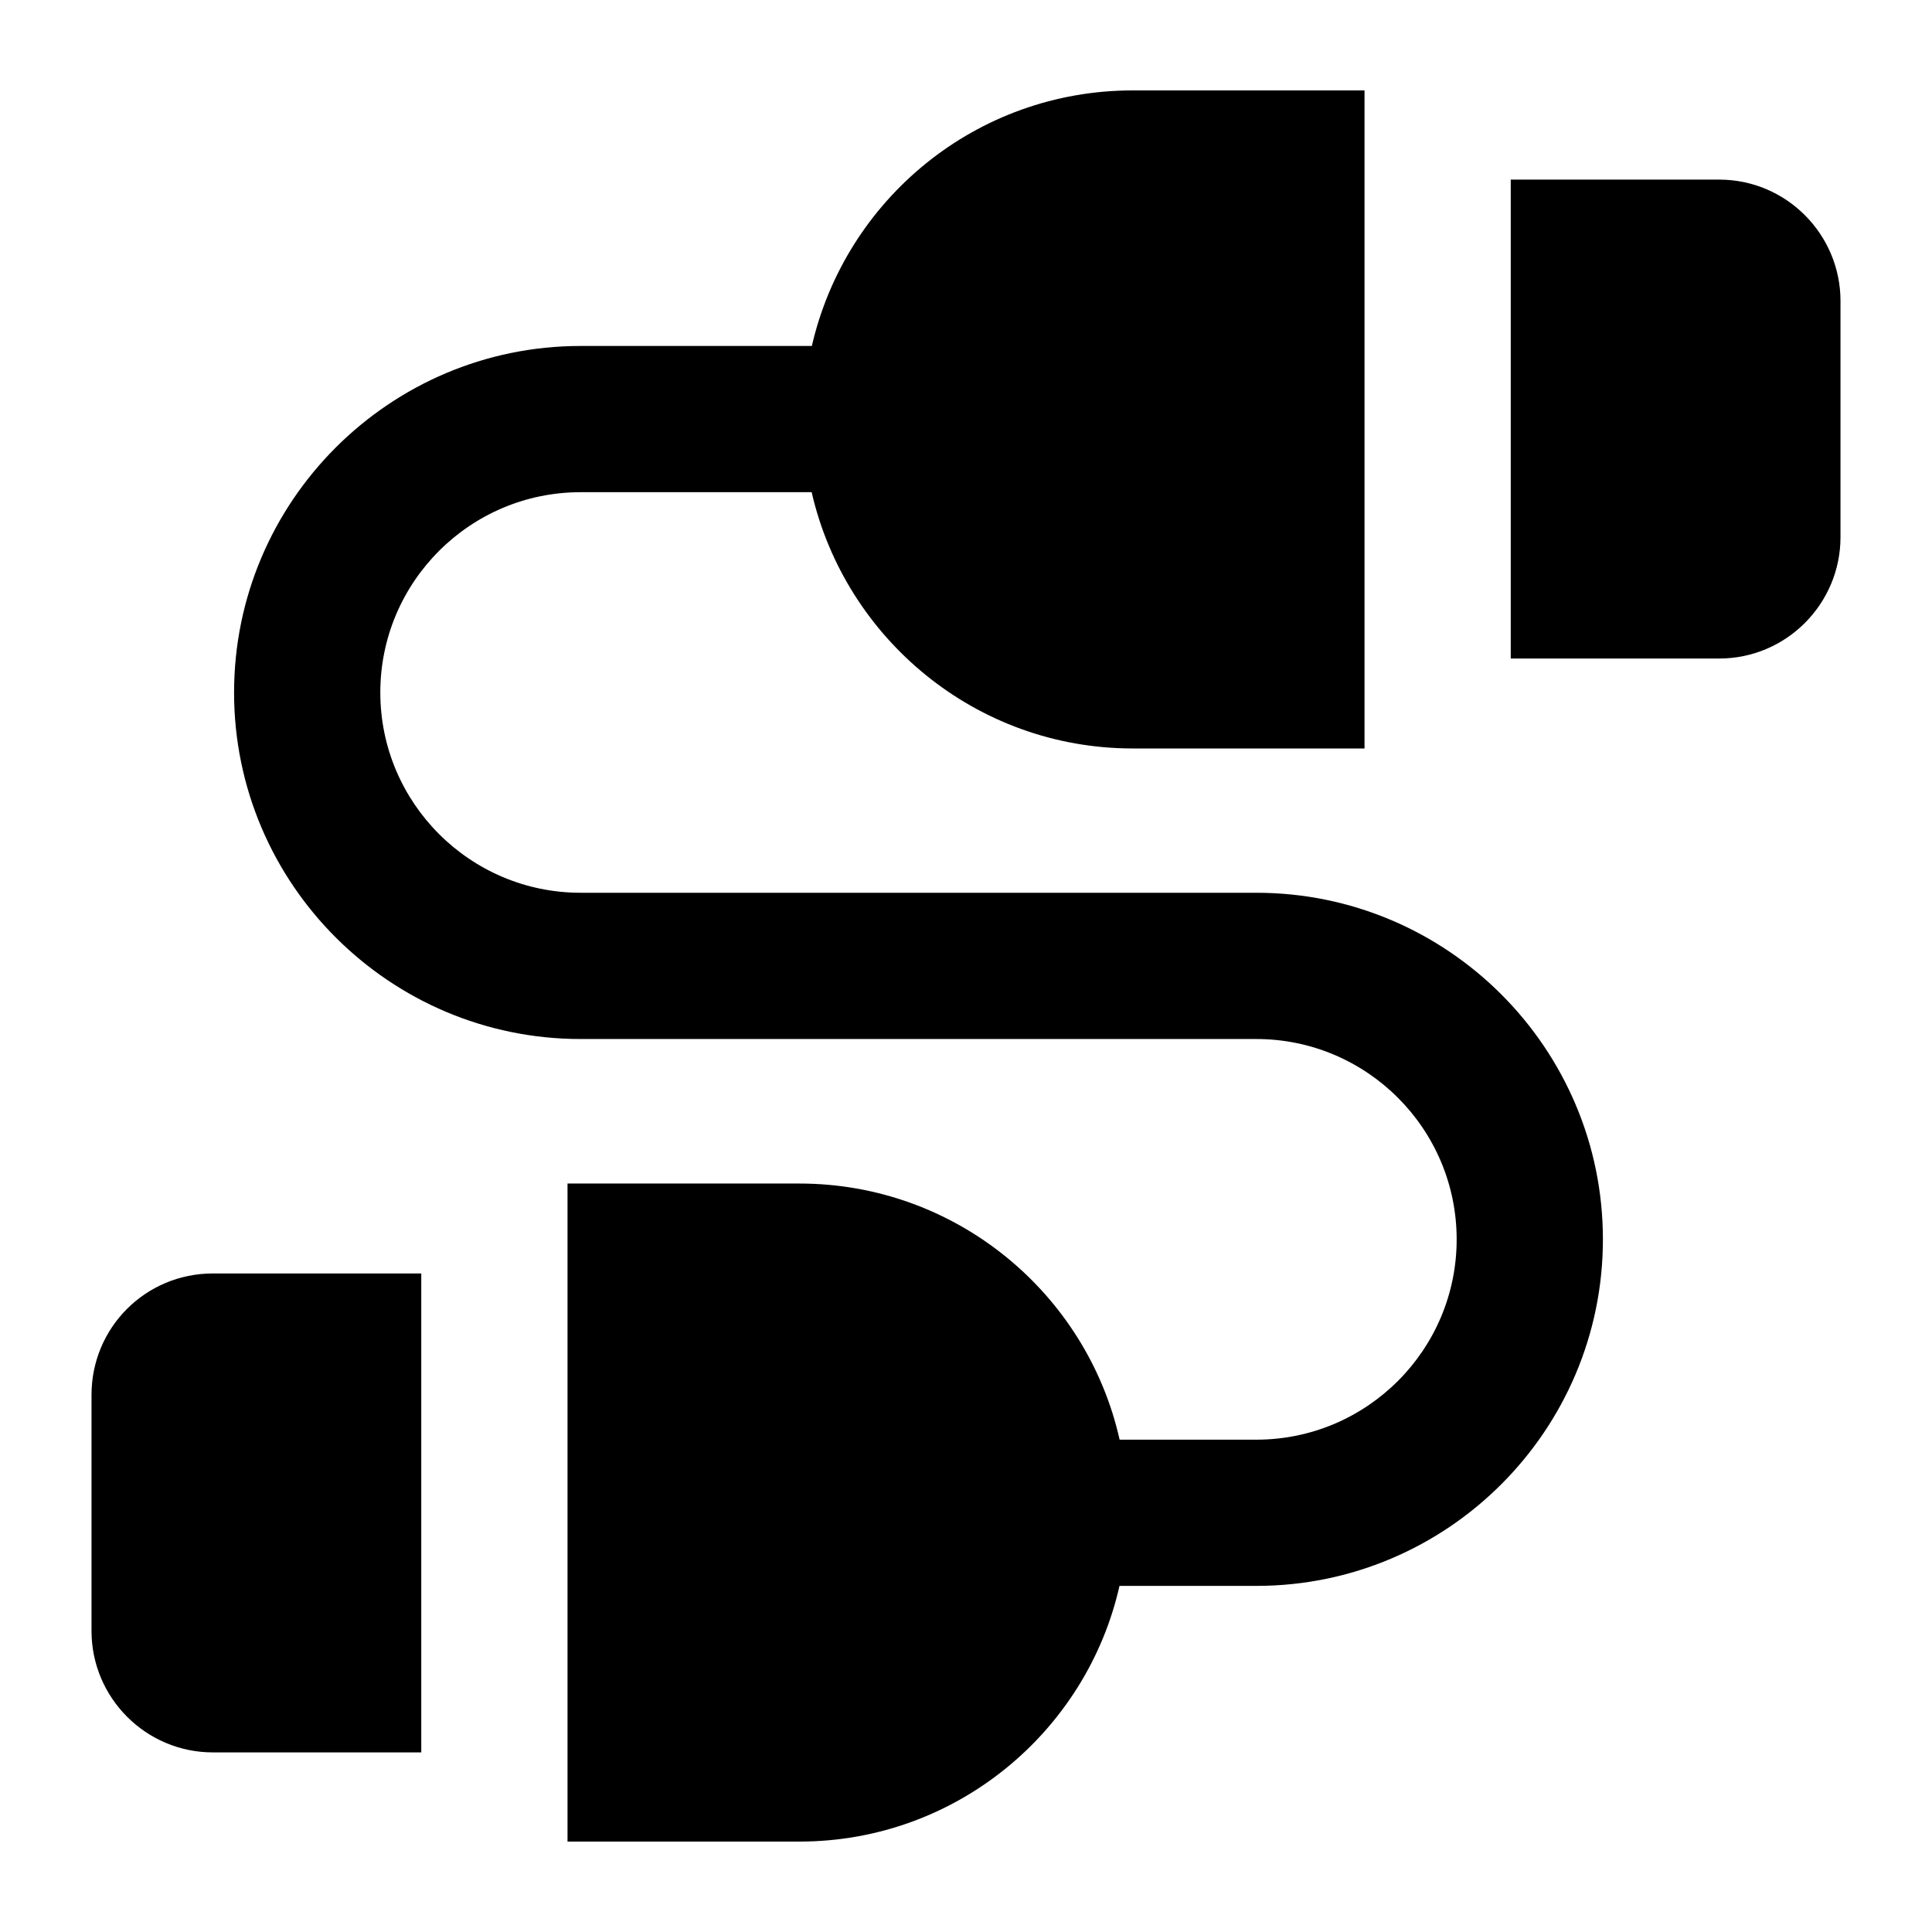 <?xml version="1.0" encoding="UTF-8"?>
<!-- Uploaded to: SVG Repo, www.svgrepo.com, Generator: SVG Repo Mixer Tools -->
<svg fill="#000000" width="800px" height="800px" version="1.1" viewBox="144 144 512 512" xmlns="http://www.w3.org/2000/svg">
 <g>
  <path d="m631.75 286.35v-62.586c0-17.633-14.336-32.168-32.164-32.168h-55.223v126.92h55.223c17.828 0 32.164-14.531 32.164-32.164z"/>
  <path d="m255.64 608.4v-126.92h-55.219c-17.832 0-32.168 14.34-32.168 32.168v62.59c0 17.633 14.34 32.164 32.168 32.164z"/>
  <path d="m206.03 327.52c0 50.637 41.195 91.832 91.832 91.832h179.09c29.273 0 53.078 23.824 53.078 53.098 0 29.273-23.805 53.078-53.078 53.078h-36.246c-0.004-0.02-0.004-0.039-0.008-0.059-8.719-38.754-43.406-67.82-84.871-67.82h-61.43v174.39h61.43c41.441 0 76.109-29.035 84.852-67.762h36.277c50.637 0 91.832-41.195 91.832-91.832 0-50.656-41.195-91.852-91.832-91.852h-179.09c-29.273 0-53.078-23.805-53.078-53.078s23.805-53.078 53.078-53.078h61.238c0.004 0.031 0.004 0.062 0.016 0.094 8.914 38.754 43.598 67.82 85.062 67.82h61.43v-174.39h-61.43c-41.434 0-76.086 28.828-85.035 67.727l-61.281-0.004c-50.637 0-91.832 41.195-91.832 91.836z"/>
 </g>
</svg>